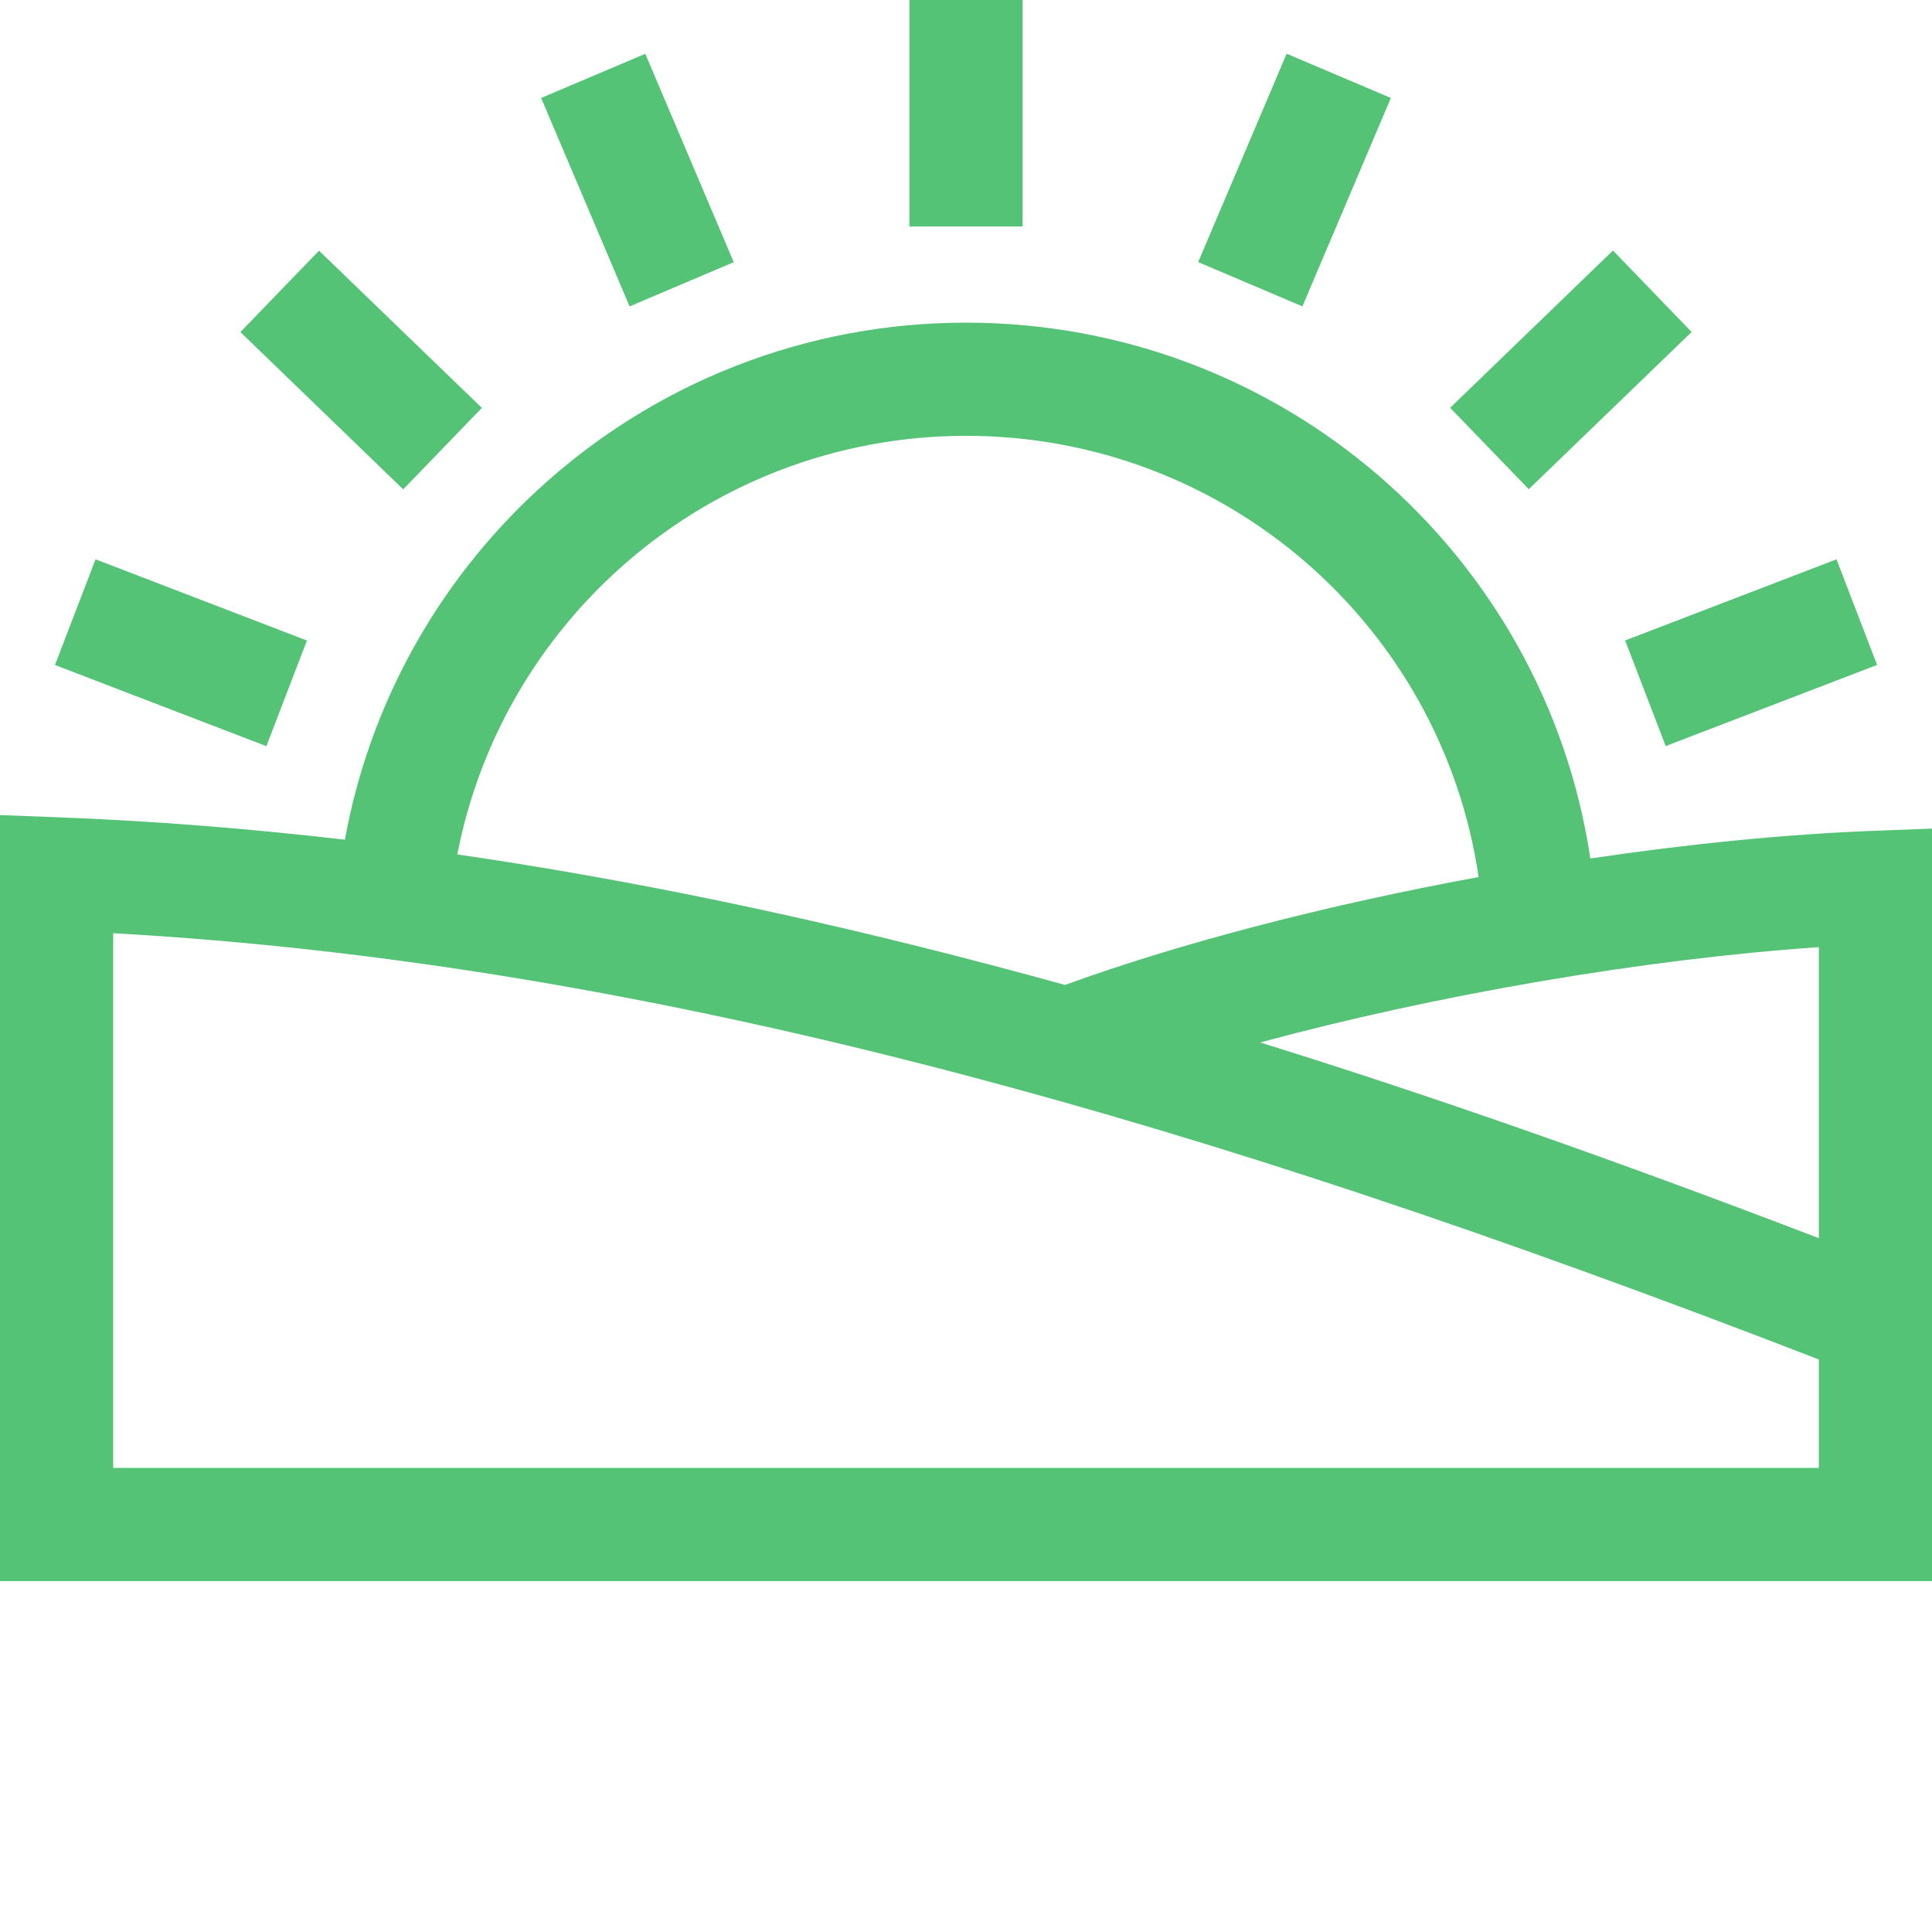 <svg width="24" height="24" viewBox="0 0 24 24" fill="none" xmlns="http://www.w3.org/2000/svg">
<path d="M24 10.293L23.27 10.321C22.175 10.363 20.974 10.484 19.756 10.664C19.186 6.875 15.918 4.008 12 4.008C10.026 4.008 8.139 4.743 6.688 6.078C5.426 7.239 4.588 8.764 4.284 10.431C3.08 10.291 1.897 10.198 0.73 10.153L0 10.125V19.641H24V10.293ZM22.594 15.381C20.063 14.411 17.787 13.613 15.655 12.95C17.825 12.362 20.405 11.916 22.594 11.766V15.381ZM7.641 7.113C8.831 6.018 10.379 5.414 12 5.414C15.223 5.414 17.909 7.776 18.368 10.895C16.508 11.237 14.688 11.705 13.23 12.235C12.915 12.148 12.6 12.063 12.284 11.98C9.984 11.375 7.795 10.922 5.681 10.614C5.941 9.275 6.622 8.05 7.641 7.113ZM22.594 18.235H1.406V11.593C4.714 11.777 8.164 12.35 11.926 13.34C15.111 14.177 18.512 15.308 22.594 16.888V18.235ZM11.297 0H12.703V2.813H11.297V0ZM6.722 1.217L8.016 0.668L9.115 3.257L7.821 3.806L6.722 1.217ZM2.986 4.125L3.963 3.114L5.986 5.067L5.009 6.079L2.986 4.125Z" fill="#54C375"/>
<path d="M0.683 8.261L1.187 6.948L3.813 7.957L3.309 9.269L0.683 8.261ZM14.884 3.256L15.983 0.667L17.278 1.217L16.179 3.806L14.884 3.256ZM18.014 5.066L20.037 3.112L21.014 4.124L18.991 6.077L18.014 5.066ZM20.188 7.956L22.814 6.948L23.318 8.26L20.692 9.268L20.188 7.956Z" fill="#54C375"/>
</svg>
